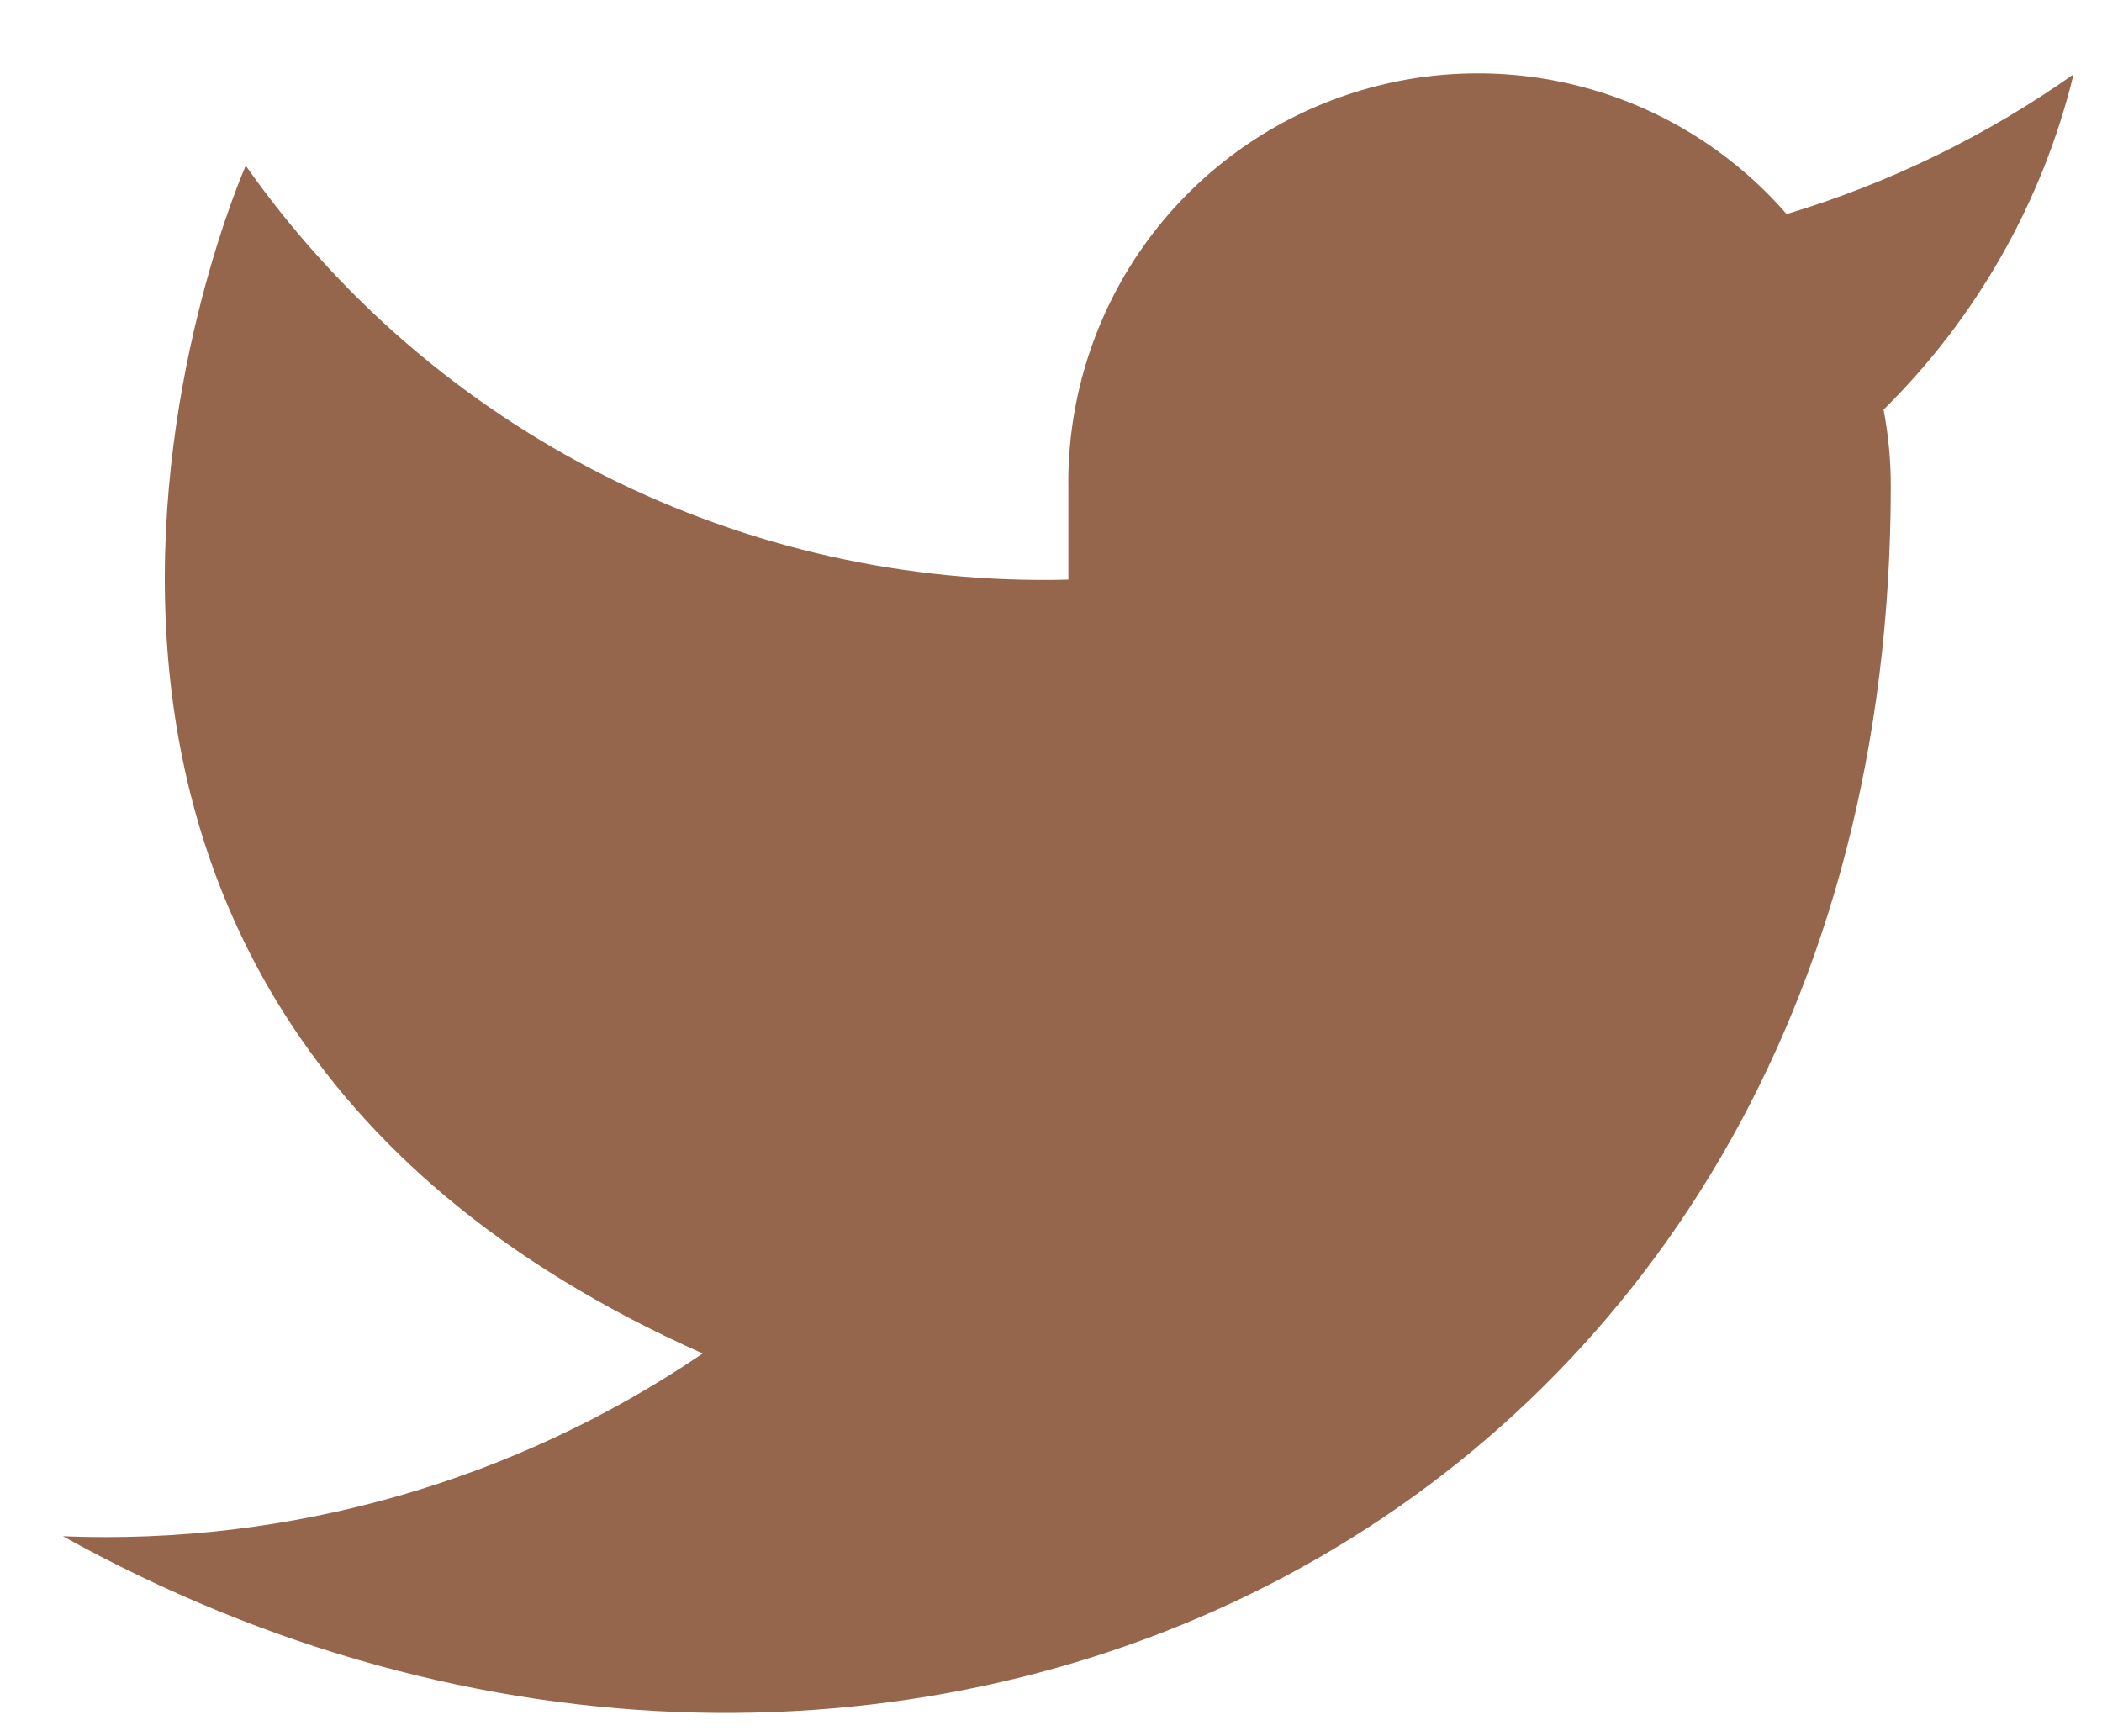 <svg width="23" height="19" viewBox="0 0 23 19" fill="none" xmlns="http://www.w3.org/2000/svg">
<path d="M22.689 0.813C21.732 1.488 20.672 2.005 19.549 2.343C18.947 1.65 18.147 1.159 17.256 0.936C16.366 0.714 15.429 0.77 14.572 1.097C13.714 1.424 12.978 2.007 12.462 2.766C11.947 3.526 11.677 4.425 11.69 5.343V6.343C9.932 6.388 8.191 5.998 6.62 5.208C5.05 4.418 3.7 3.251 2.689 1.813C2.689 1.813 -1.311 10.812 7.689 14.812C5.63 16.21 3.177 16.912 0.689 16.812C9.689 21.812 20.689 16.812 20.689 5.313C20.689 5.034 20.662 4.756 20.61 4.483C21.63 3.476 22.35 2.205 22.689 0.813Z" fill="#95664C"/>
</svg>
